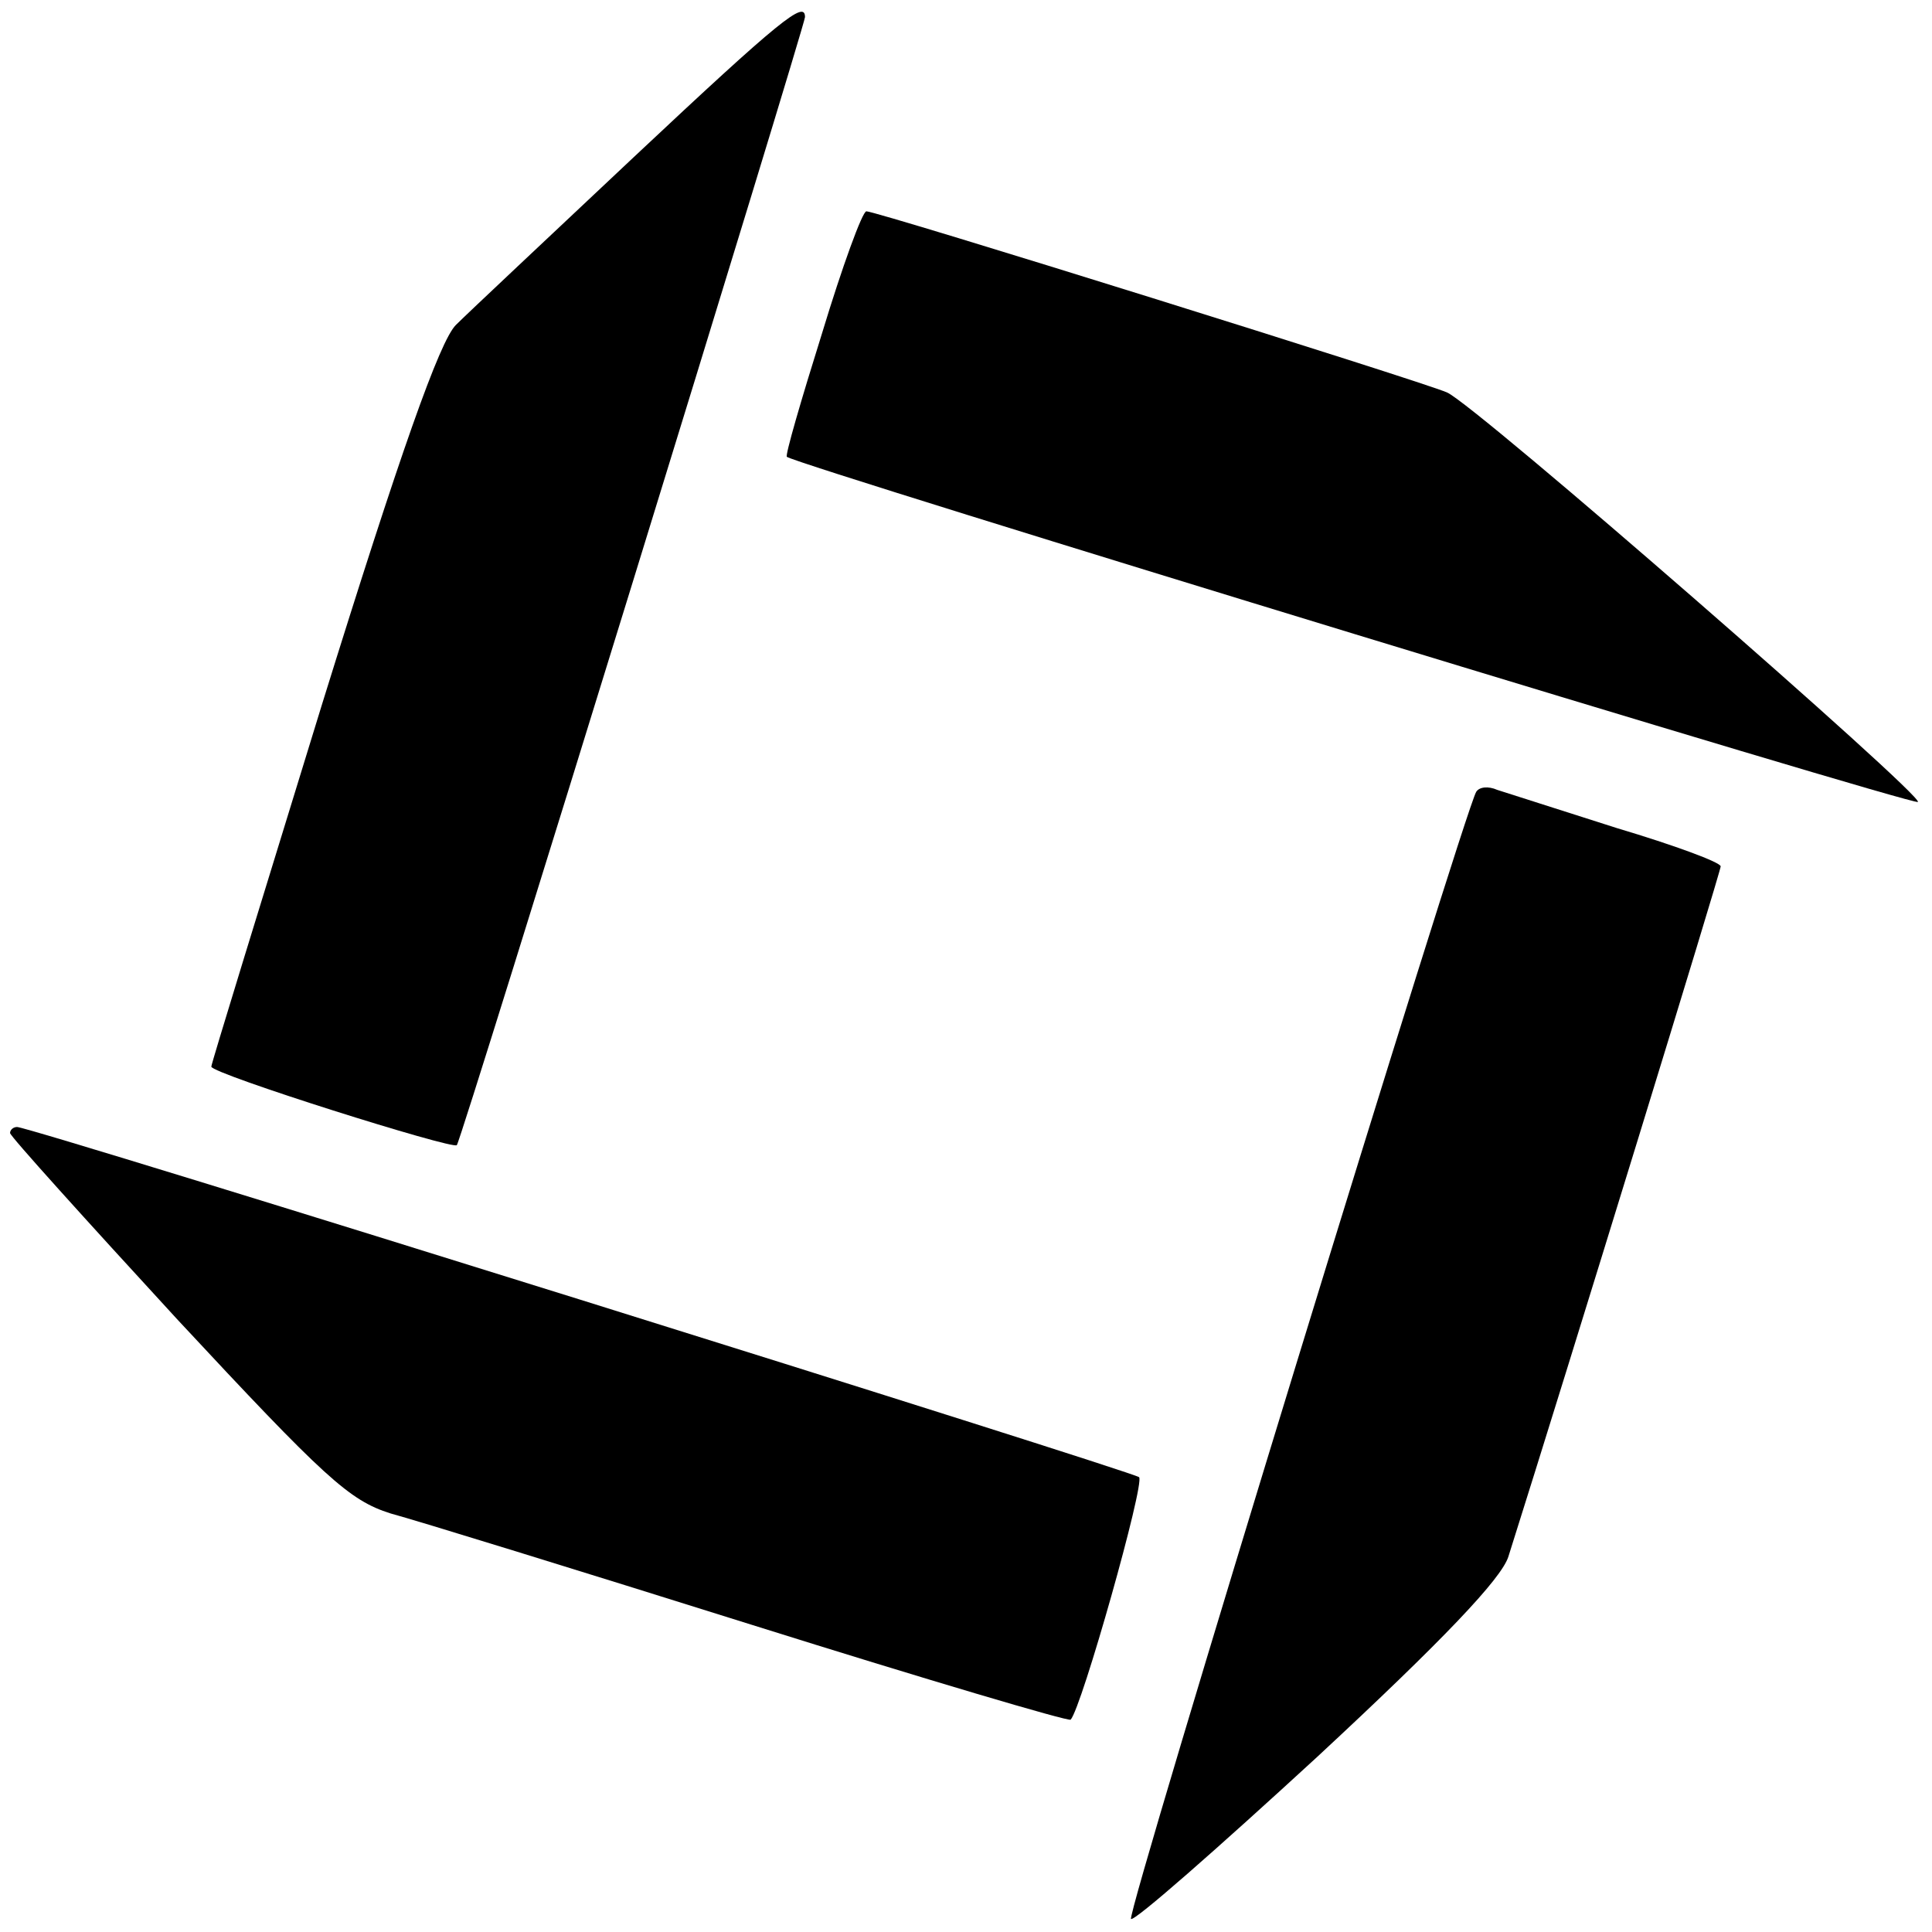 <?xml version="1.0" standalone="no"?>
<!DOCTYPE svg PUBLIC "-//W3C//DTD SVG 20010904//EN"
 "http://www.w3.org/TR/2001/REC-SVG-20010904/DTD/svg10.dtd">
<svg version="1.0" xmlns="http://www.w3.org/2000/svg"
 width="192pt" height="192pt" viewBox="0 0 192 192"
 preserveAspectRatio="xMidYMid meet">
<g transform="translate(0,192) scale(0.1,-0.1)"
fill="#000000" stroke="none">
<path d="M630 1764 c-85 -80 -165 -155 -177 -167 -16 -16 -55 -126 -133 -377
-60 -195 -110 -357 -110 -360 0 -7 241 -83 244 -78 5 6 346 1113 346 1121 0
17 -23 -1 -170 -139z"/>
<path d="M817 1589 c-21 -67 -37 -122 -35 -123 12 -9 1120 -347 1124 -343 6 6
-440 395 -468 407 -25 11 -566 180 -577 180 -4 0 -24 -55 -44 -121z"/>
<path d="M1467 1133 c-12 -20 -348 -1115 -343 -1120 3 -3 86 70 185 161 125
116 183 177 190 199 61 193 211 681 211 686 0 4 -46 21 -103 38 -56 18 -110
35 -119 38 -9 4 -18 3 -21 -2z"/>
<path d="M10 794 c0 -3 75 -86 166 -185 147 -158 171 -180 212 -193 26 -7 188
-57 360 -111 172 -54 314 -96 316 -94 11 12 74 235 68 241 -7 6 -1101 348
-1115 348 -4 0 -7 -3 -7 -6z"/>
</g>
</svg>
